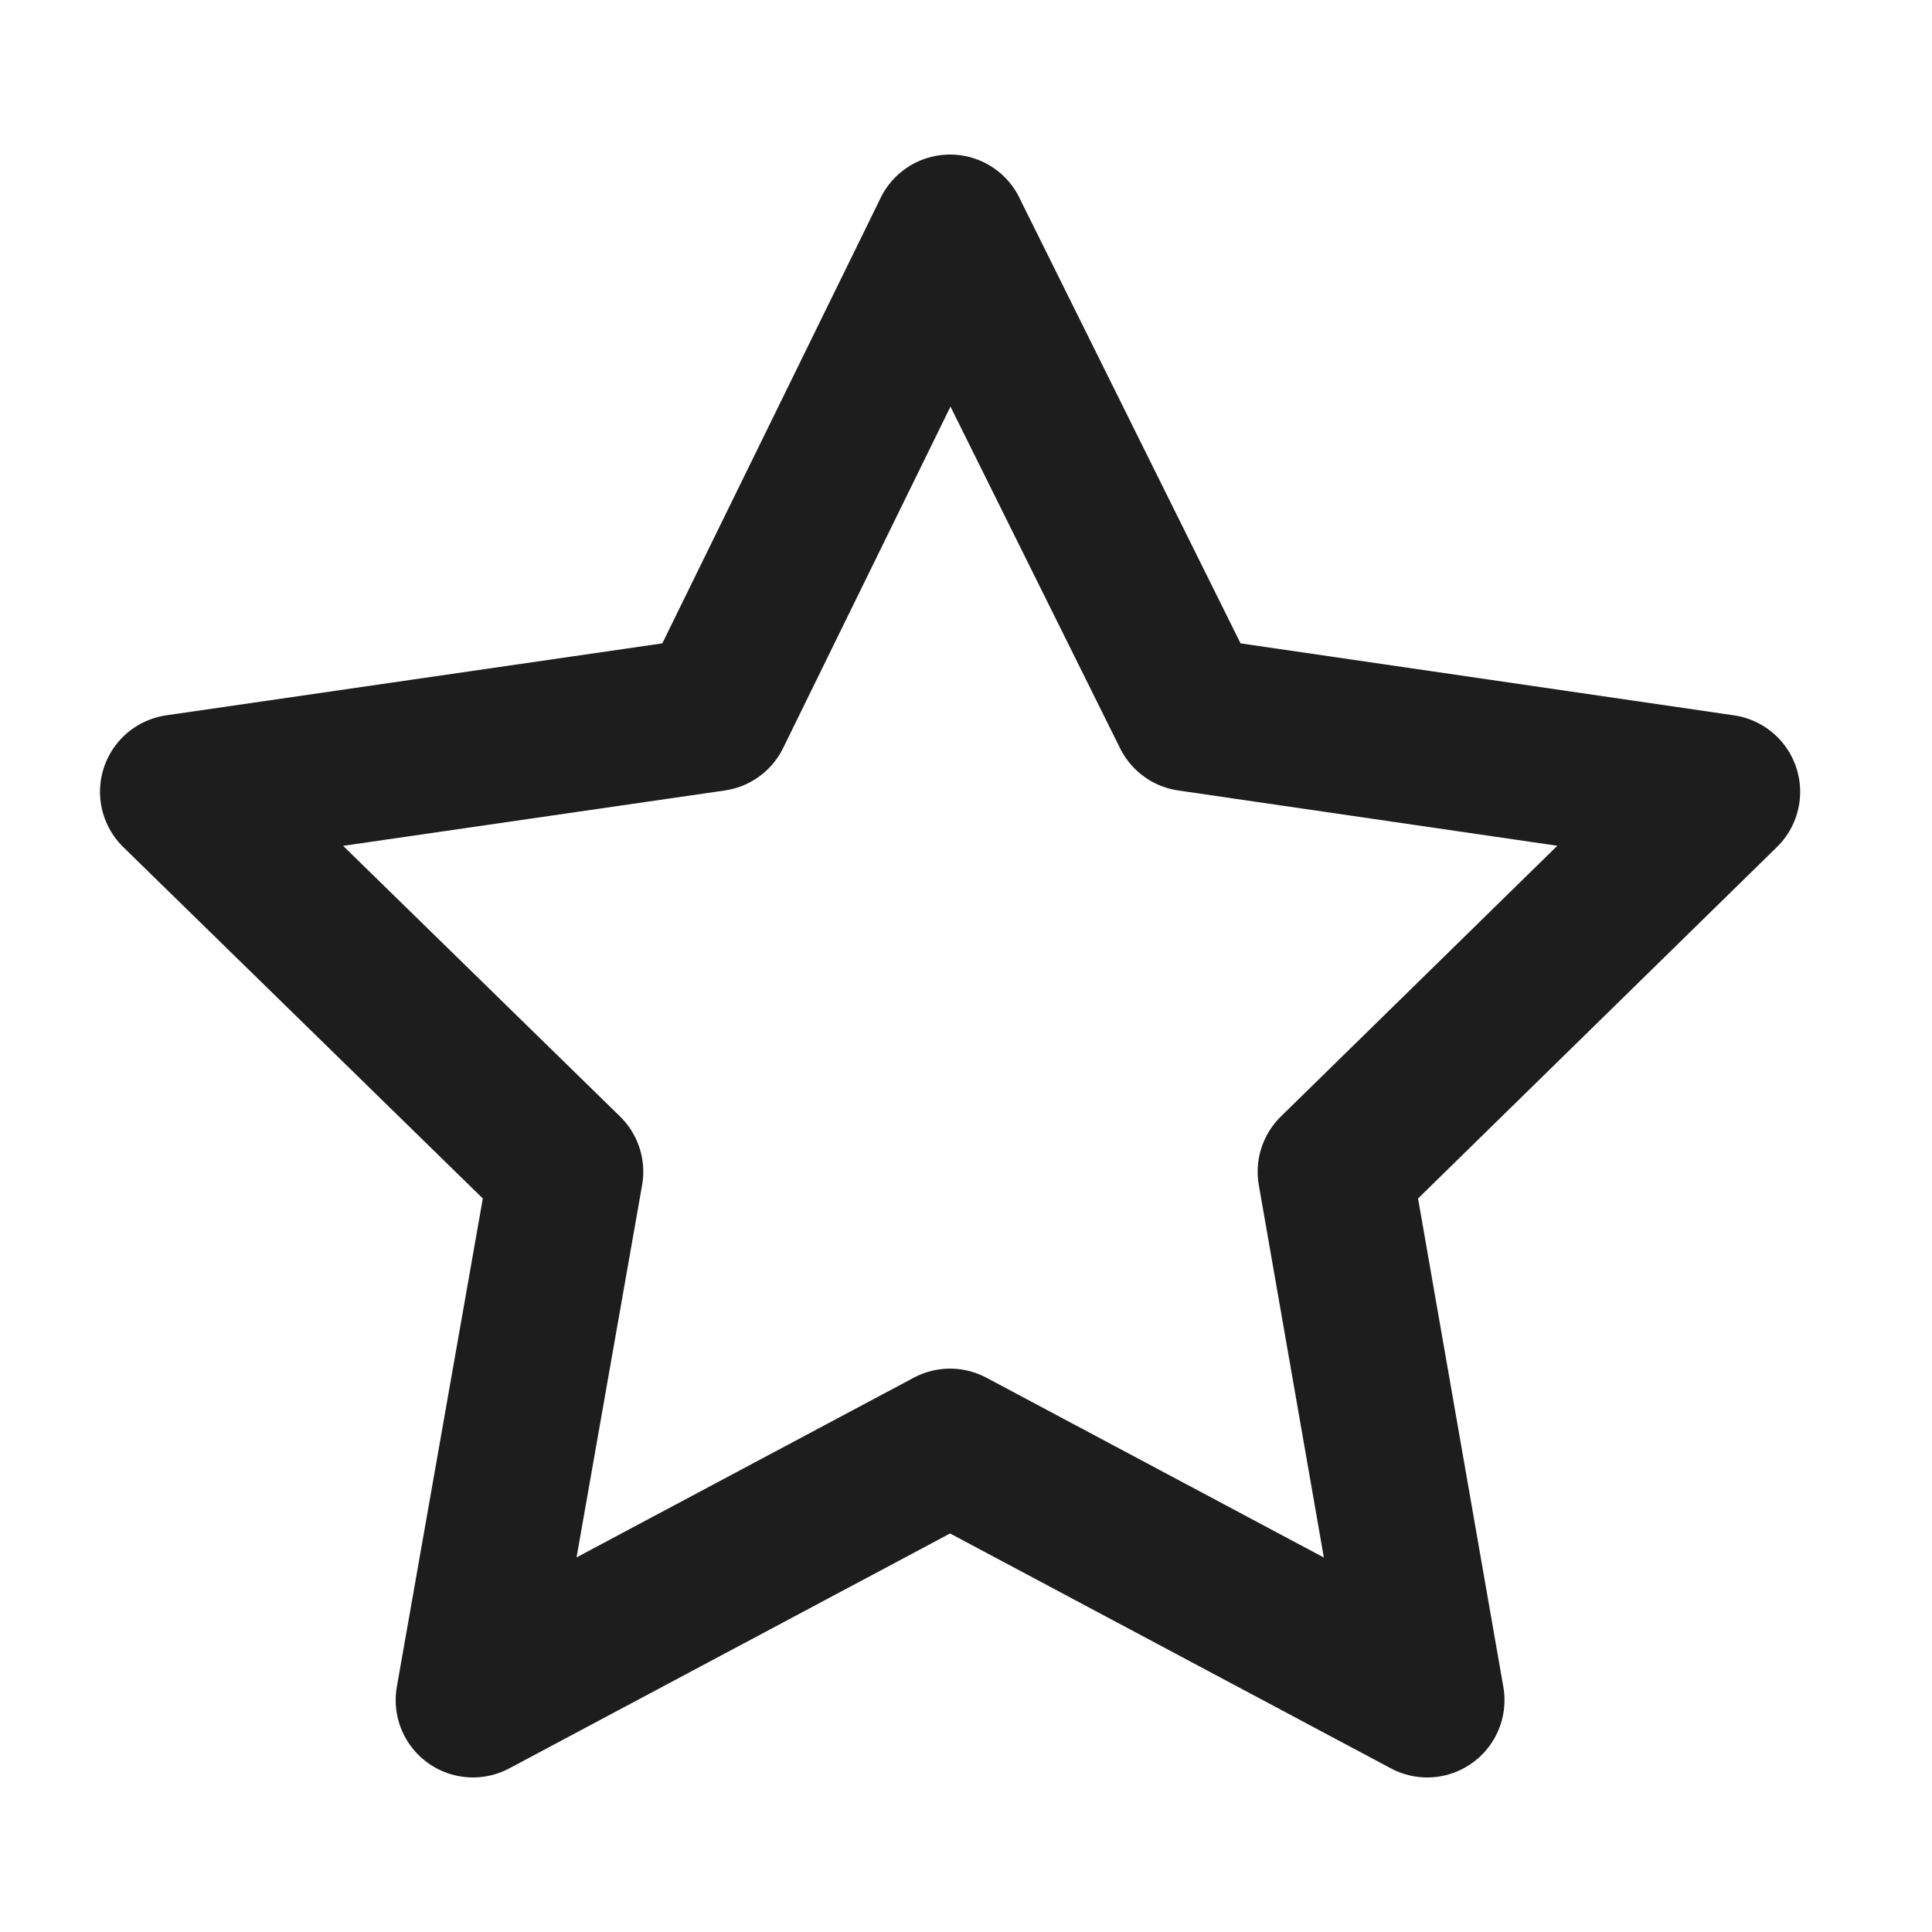 <svg width="25" height="25" viewBox="0 0 25 25" fill="none" xmlns="http://www.w3.org/2000/svg">
<g clip-path="url(#clip0_38_701)">
<g clip-path="url(#clip1_38_701)">
<path d="M12.294 3L9.236 9.239L2.294 10.246L7.324 15.162L6.12 22L12.294 18.71L18.468 22L17.274 15.162L22.294 10.246L15.39 9.239L12.293 3H12.294Z" stroke="#1D1D1D" stroke-width="2" stroke-linejoin="round"/>
</g>
</g>
<defs>
<clipPath id="clip0_38_701">
<rect width="24" height="24" fill="white" transform="translate(0.294 0.5)"/>
</clipPath>
<clipPath id="clip1_38_701">
<rect width="24" height="24" fill="white" transform="translate(0.294 0.5)"/>
</clipPath>
</defs>
</svg>
